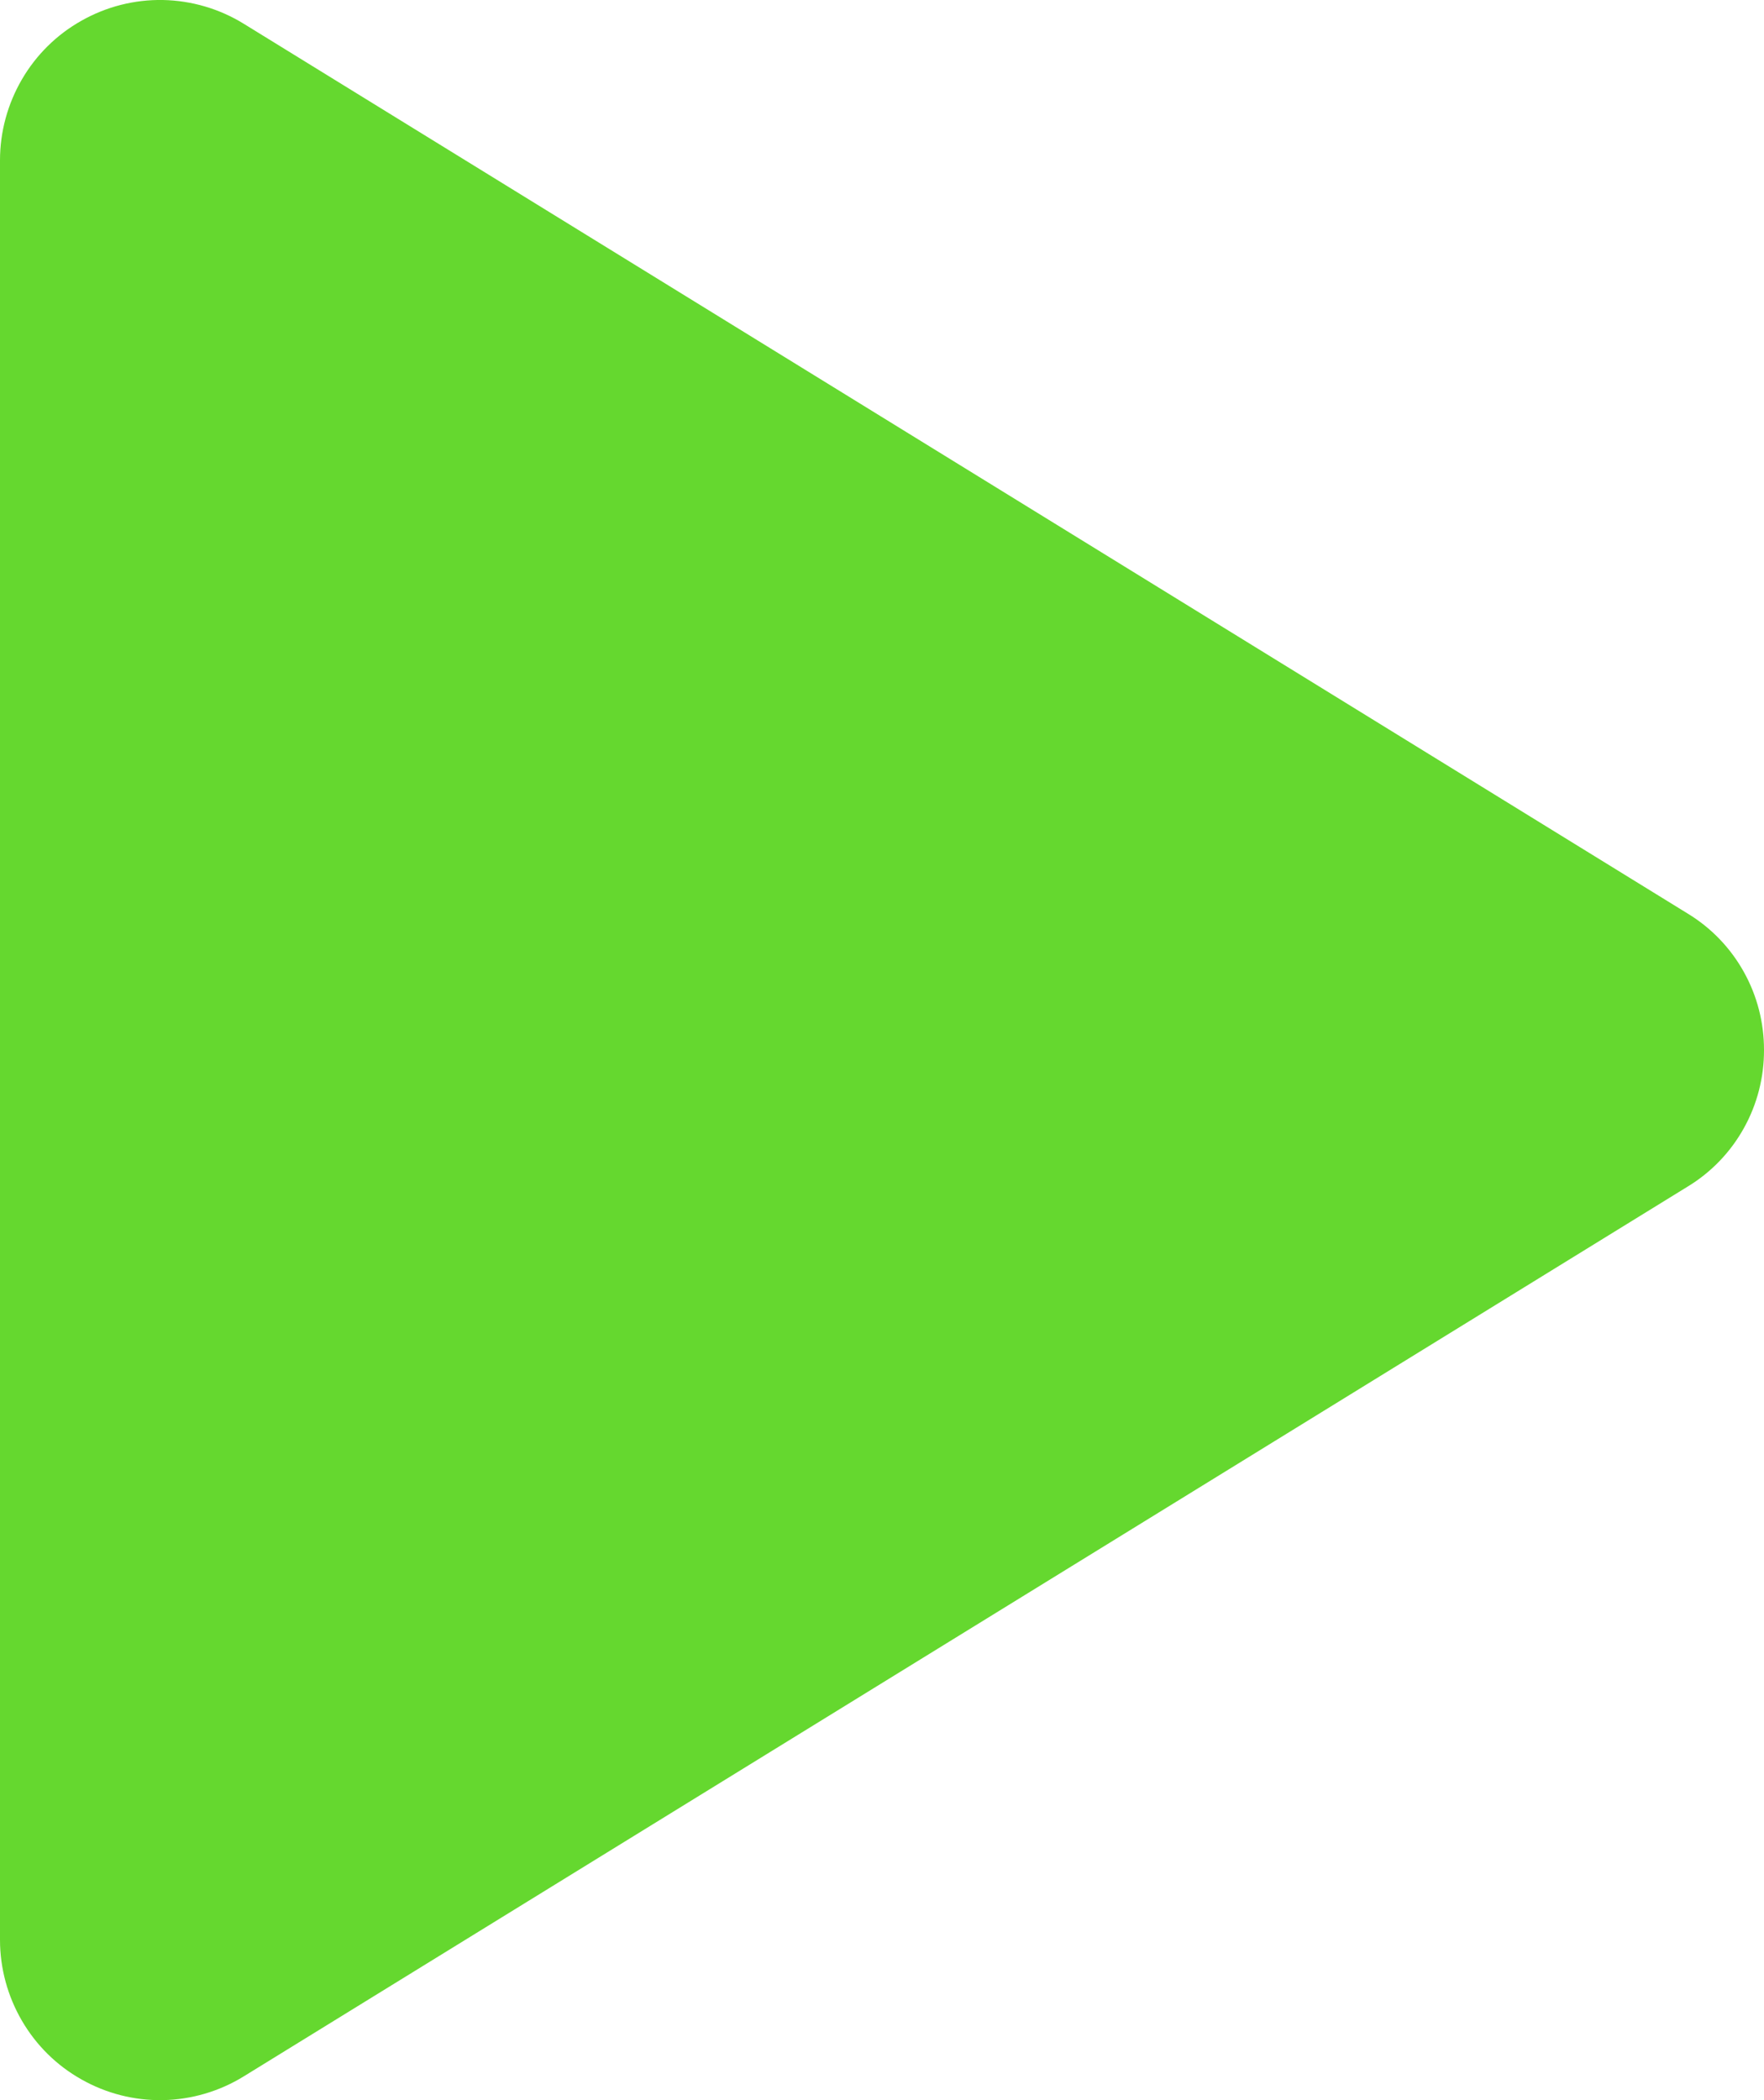 <svg xmlns="http://www.w3.org/2000/svg" width="21" height="25" viewBox="0 0 21 25" fill="none"><path d="M21 12.5C21.001 12.826 20.918 13.148 20.759 13.432C20.6 13.717 20.371 13.955 20.093 14.124L2.902 24.717C2.612 24.896 2.28 24.993 1.94 25C1.6 25.006 1.265 24.921 0.969 24.753C0.675 24.588 0.431 24.347 0.261 24.055C0.091 23.763 0 23.431 0 23.092V1.908C0 1.569 0.091 1.237 0.261 0.945C0.431 0.653 0.675 0.412 0.969 0.247C1.265 0.079 1.6 -0.006 1.94 0C2.28 0.007 2.612 0.104 2.902 0.283L20.093 10.876C20.371 11.045 20.6 11.283 20.759 11.568C20.918 11.852 21.001 12.174 21 12.5Z" fill="#65D82F"></path></svg>
